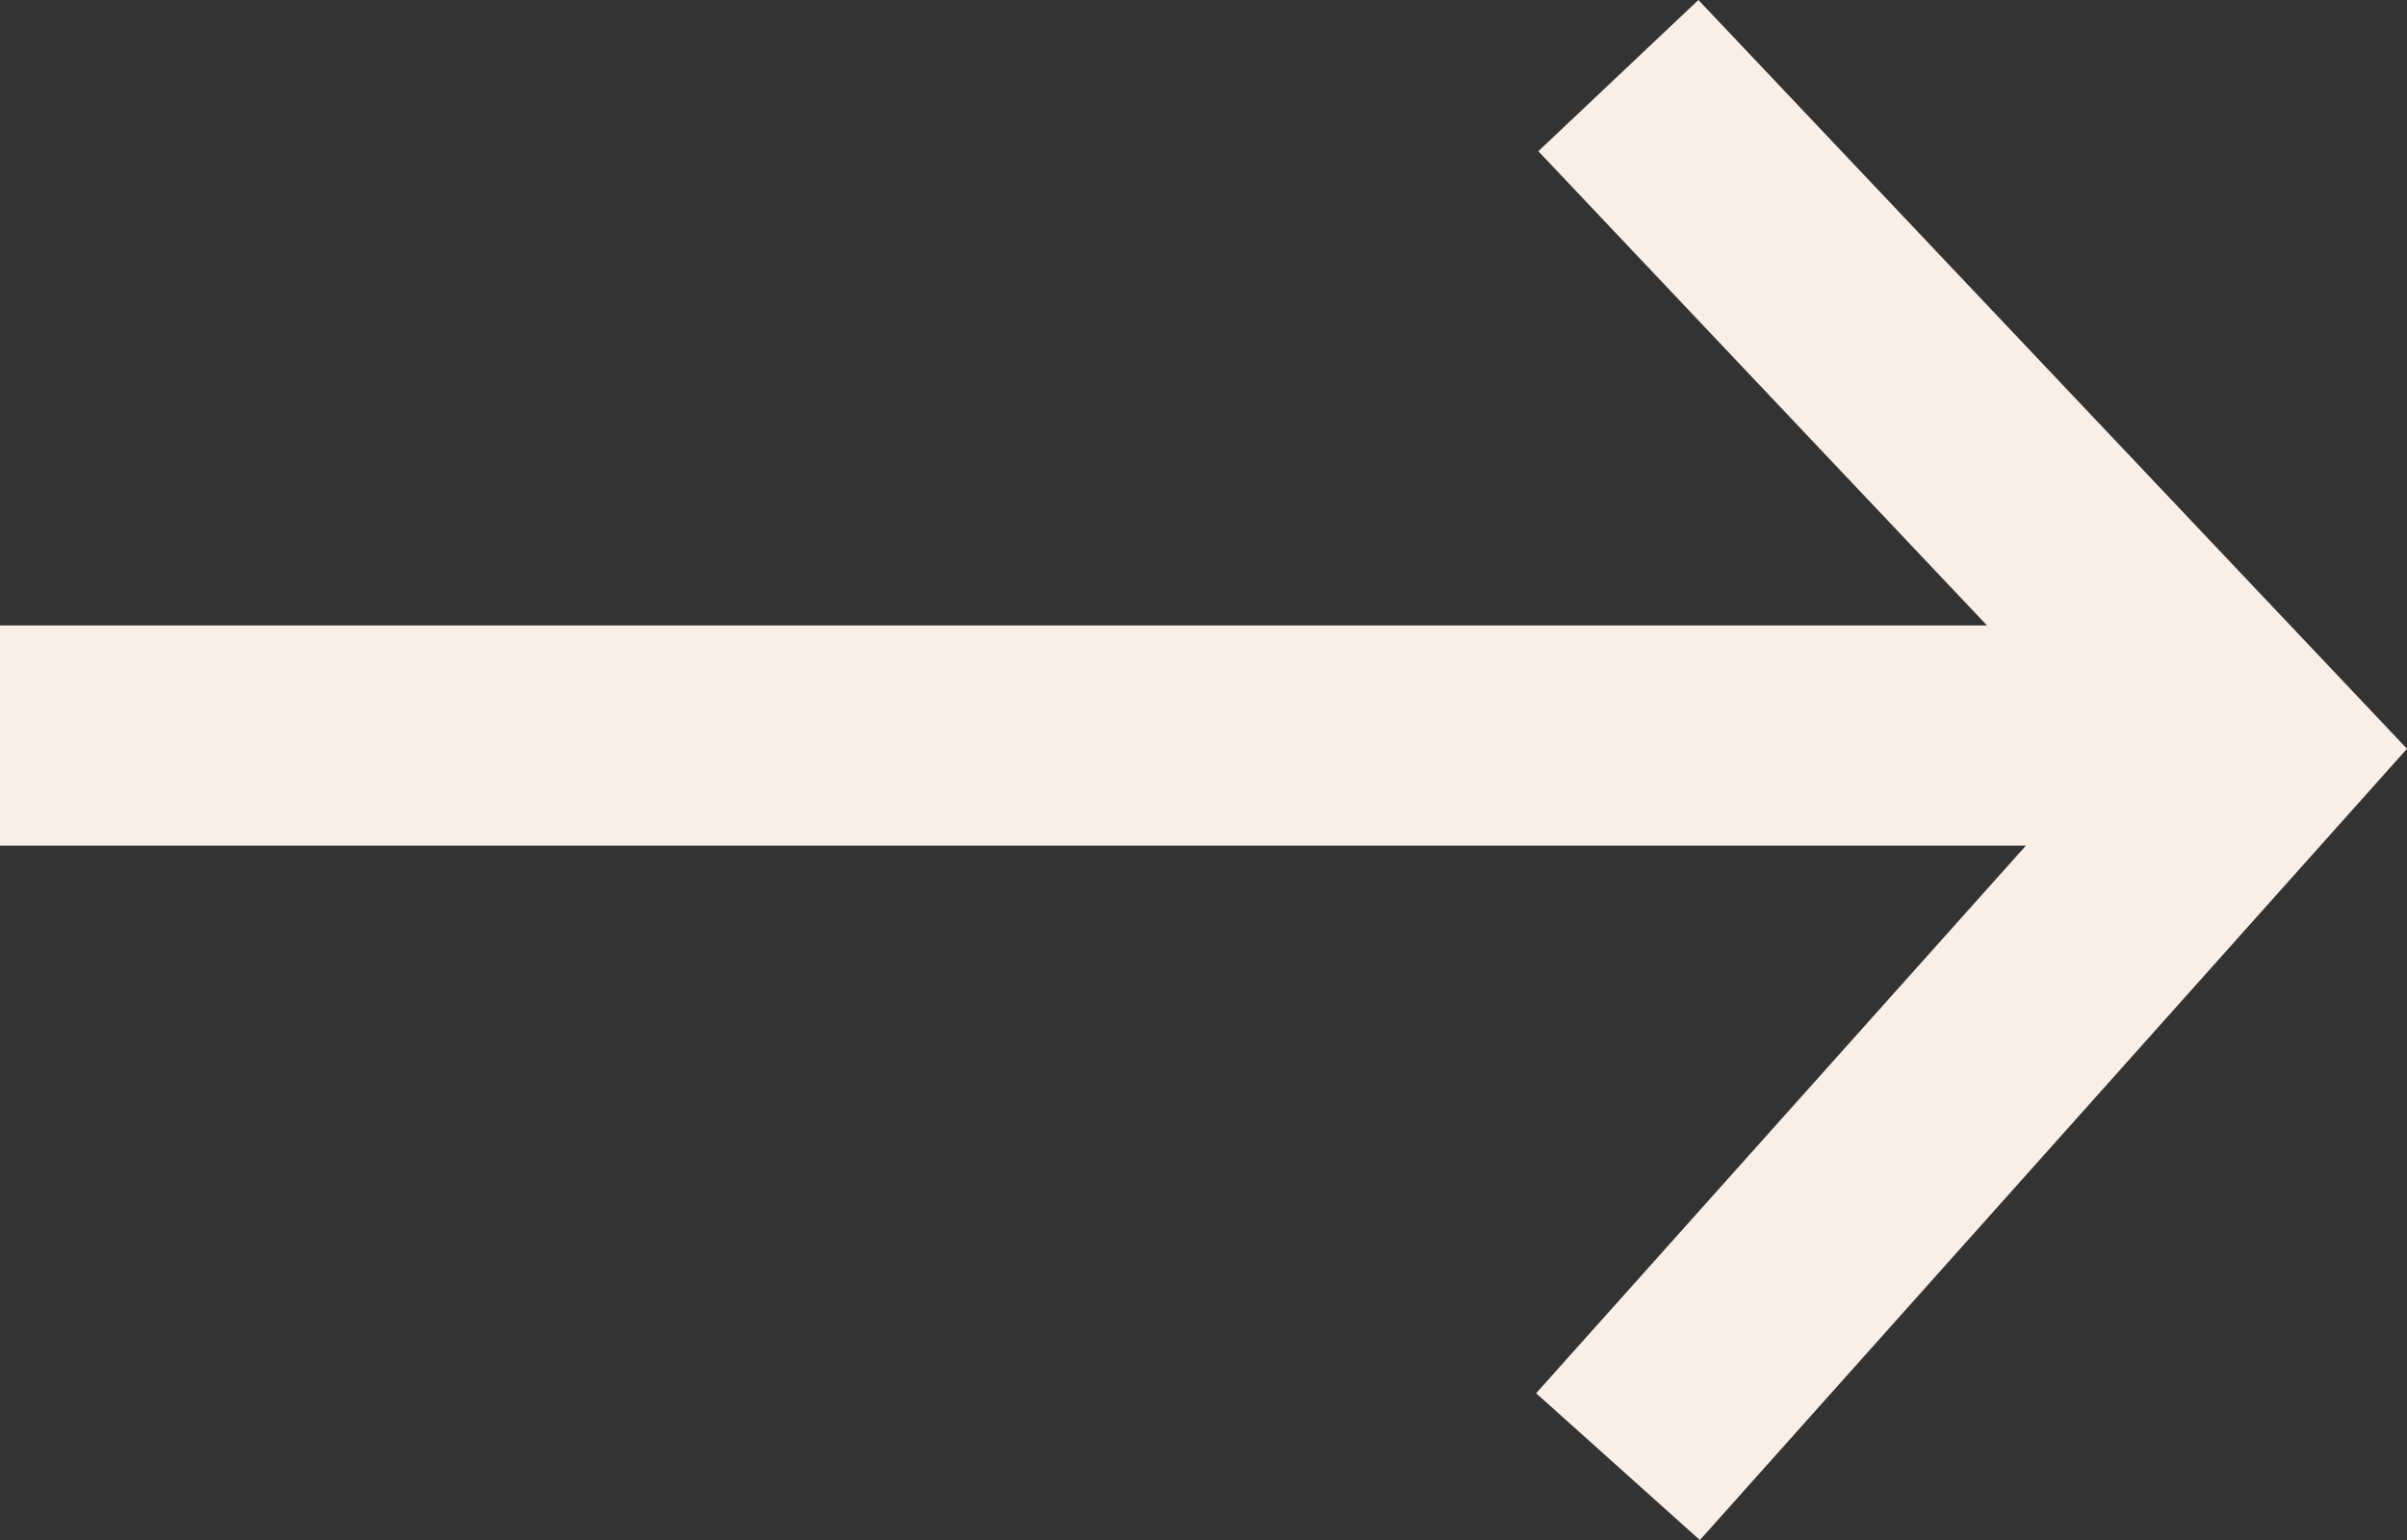 <svg xmlns="http://www.w3.org/2000/svg" viewBox="0 0 32.78 20.98"><rect x="0" y="0" width="32.78" height="20.98" fill="#333333" stroke="none"/><defs></defs><title>Light Orange</title><g id="Layer_2" data-name="Layer 2"><g id="DESIGN_STARTS_HERE" data-name="DESIGN STARTS HERE"><polygon style="fill:#f9efe7;" points="23.13 0 20.95 2.06 27.06 8.52 0 8.52 0 11.52 27.59 11.52 20.92 18.98 23.15 20.98 32.78 10.2 23.13 0"/></g></g></svg>